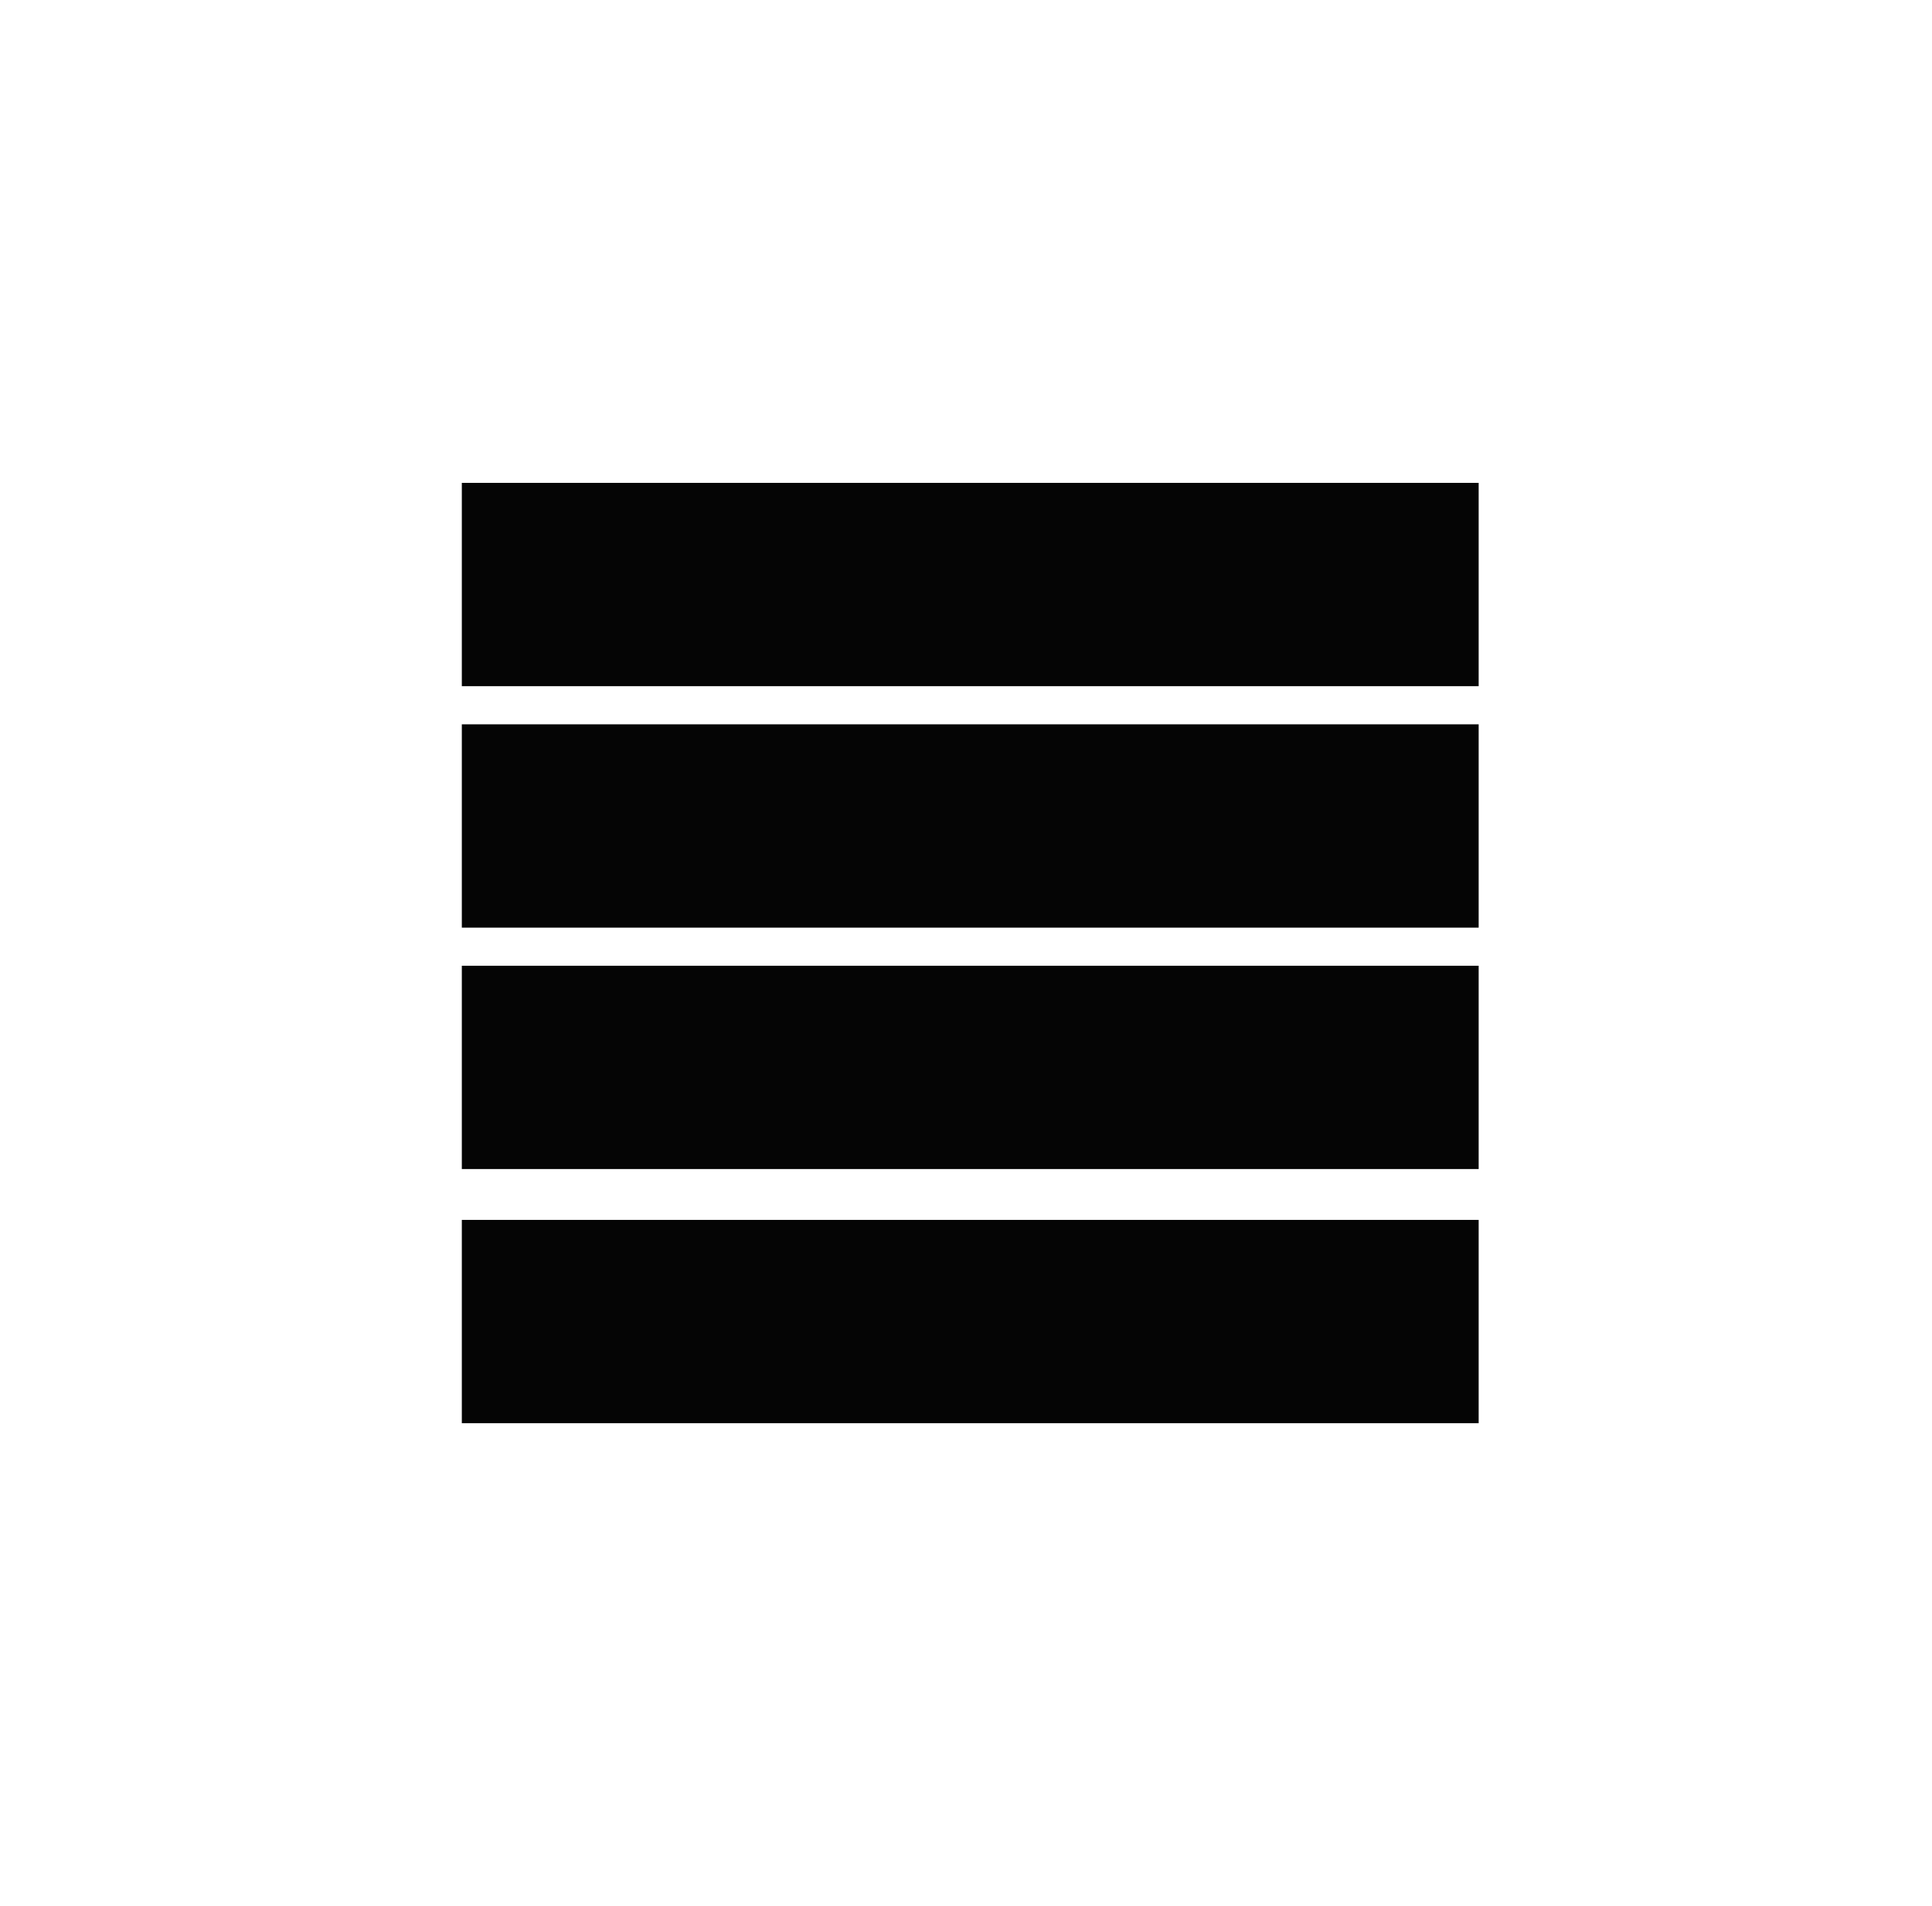 <?xml version="1.0" encoding="UTF-8"?>
<svg xmlns="http://www.w3.org/2000/svg" width="76" height="75" viewBox="0 0 76 75" fill="none">
  <path fill-rule="evenodd" clip-rule="evenodd" d="M18.167 48L58.167 48L58.167 56L18.167 56L18.167 48ZM18.167 38L58.167 38L58.167 46L18.167 46L18.167 38ZM58.167 28.5L18.167 28.5L18.167 36.5L58.167 36.5L58.167 28.5ZM18.167 19L58.167 19L58.167 27L18.167 27L18.167 19Z" fill="#050505"></path>
</svg>
